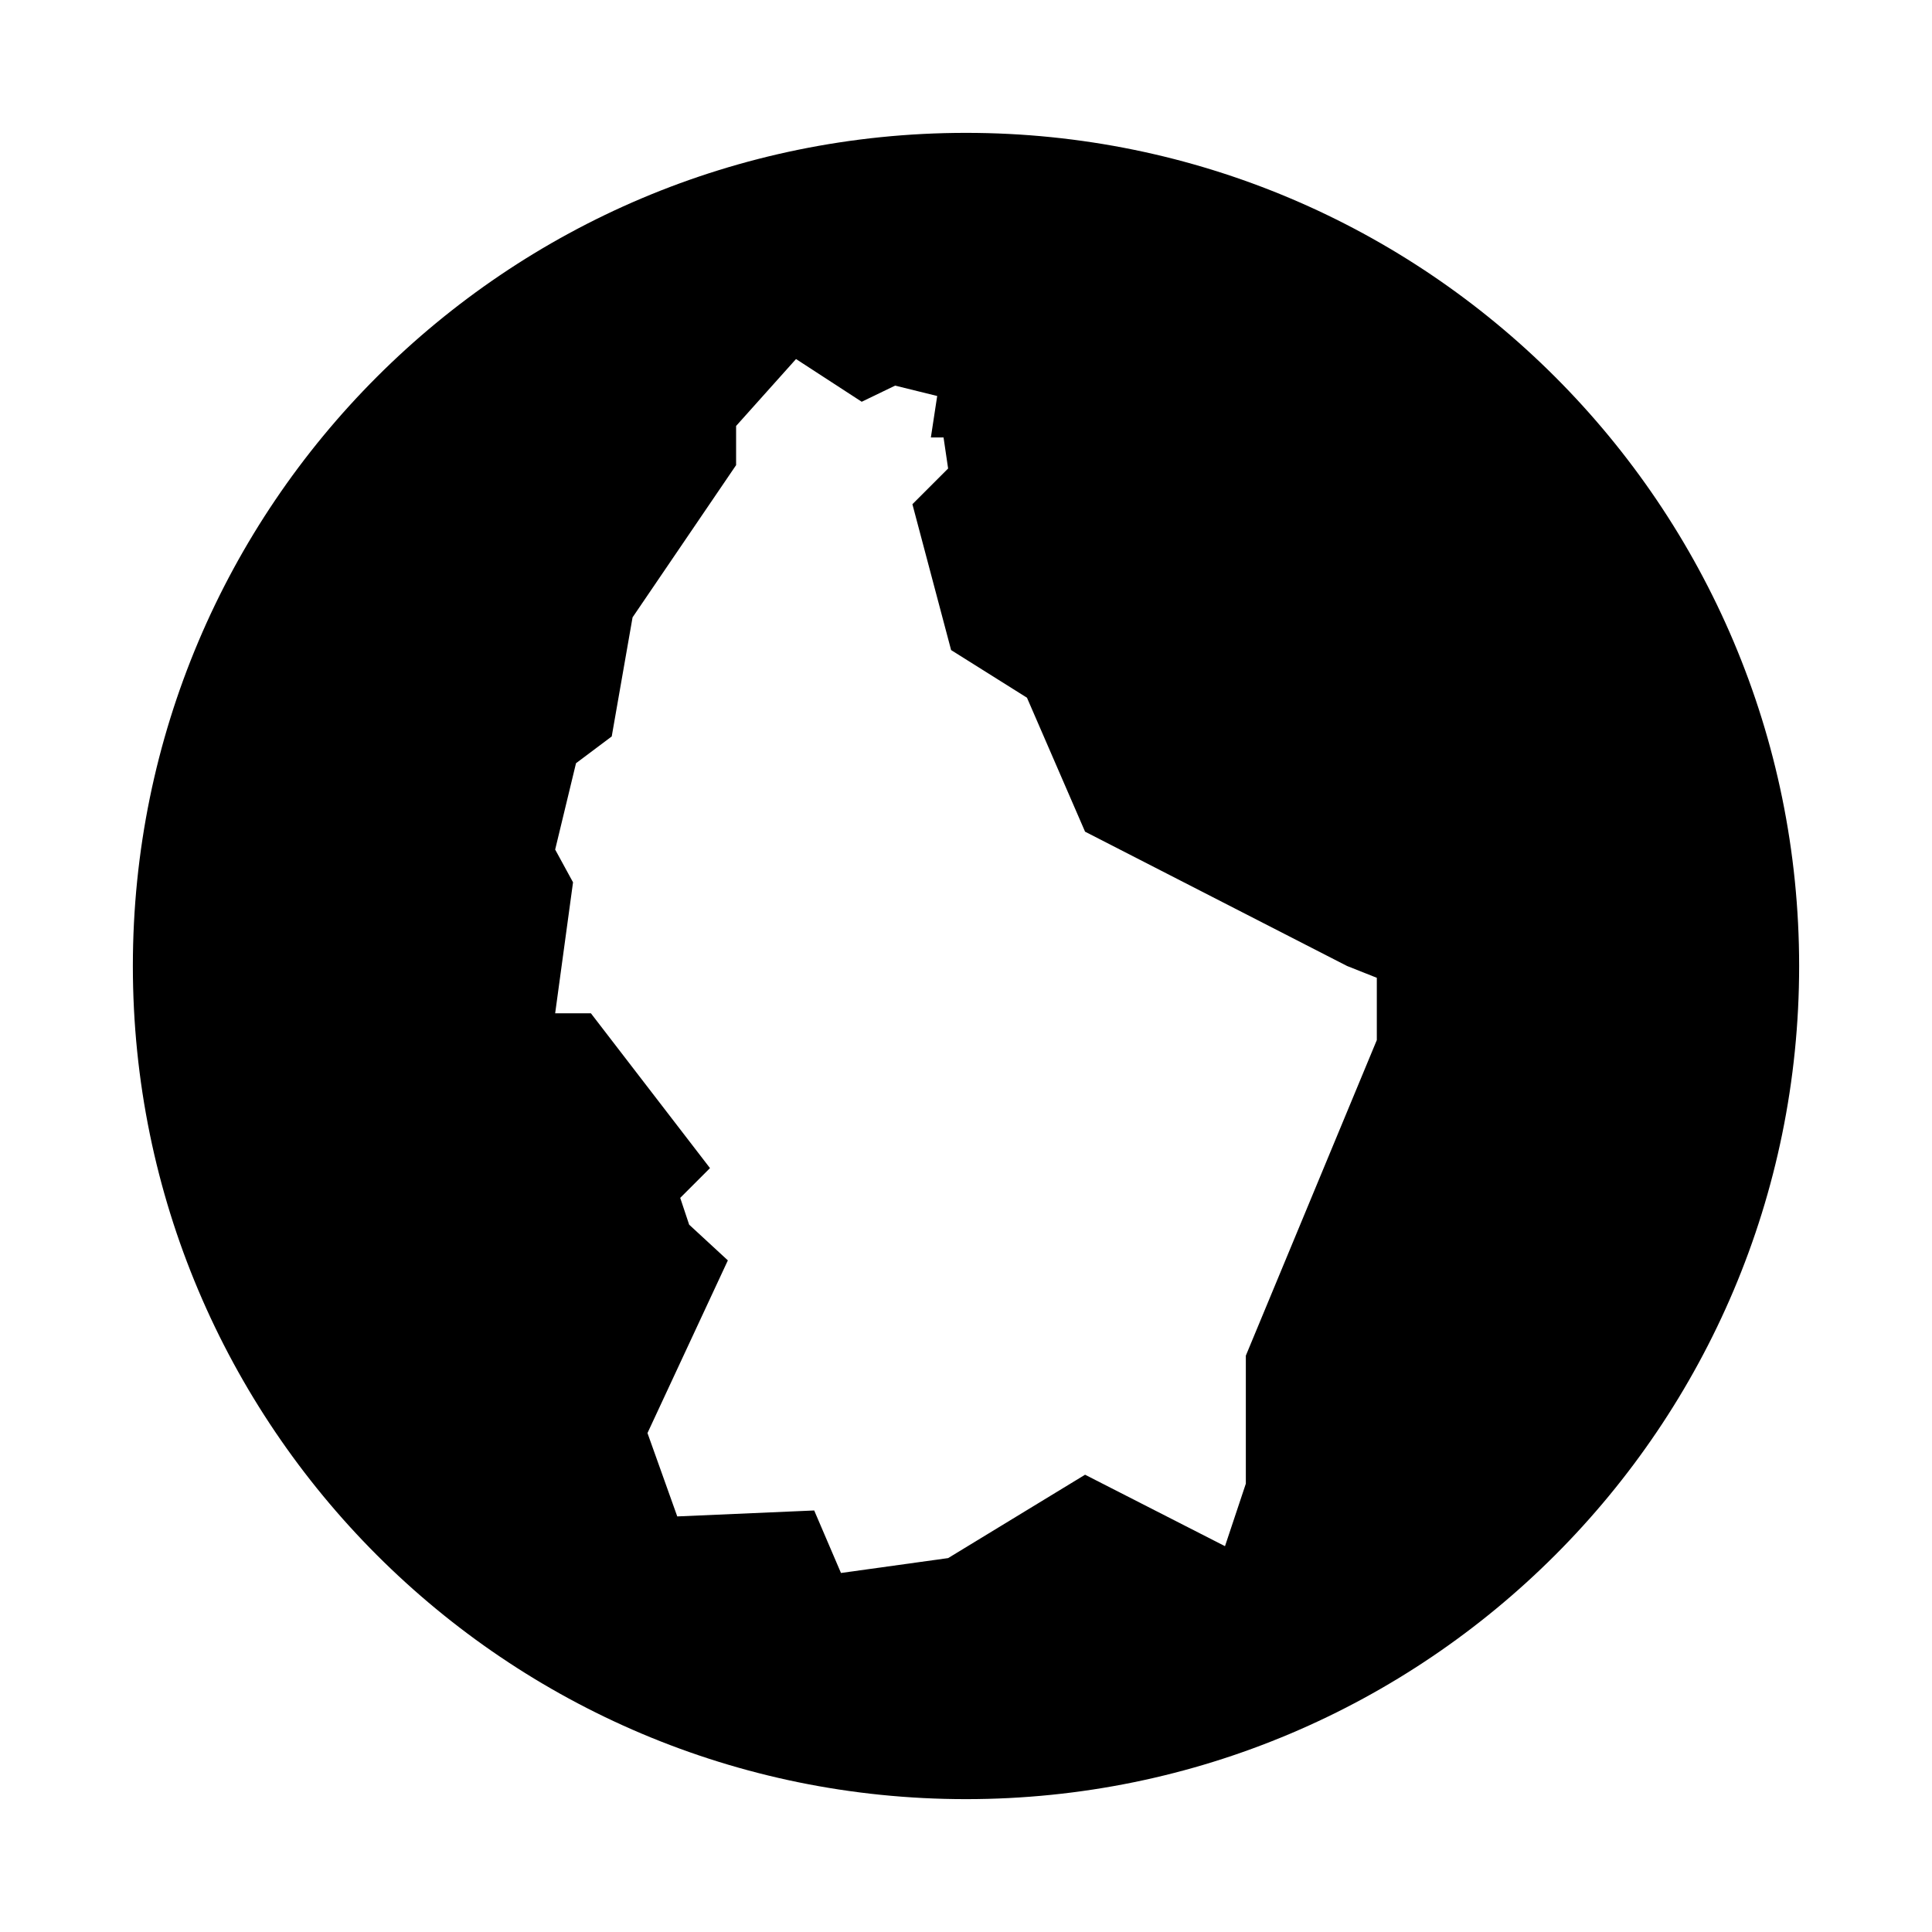 <?xml version="1.0" encoding="UTF-8"?>
<!-- Uploaded to: ICON Repo, www.svgrepo.com, Generator: ICON Repo Mixer Tools -->
<svg fill="#000000" width="800px" height="800px" version="1.1" viewBox="144 144 512 512" xmlns="http://www.w3.org/2000/svg">
 <path d="m400 179.21c-121.94 0-220.79 98.852-220.79 220.79 0 121.93 98.852 220.79 220.79 220.79s220.79-98.852 220.79-220.79-98.855-220.79-220.79-220.79zm108.87 240.42-34.711 83.629v33.926l-5.523 16.566-37.082-18.934-36.289 22.094-28.398 3.945-7.098-16.566-36.289 1.578-7.891-22.094 21.301-45.758-10.258-9.465-2.367-7.098 7.891-7.891-31.559-41.023-9.473-0.004 4.734-34.711-4.734-8.68 5.523-22.879 9.465-7.098 5.523-31.559 27.438-40.34v-10.383l15.879-17.734 17.41 11.32 8.855-4.277 11.148 2.75-1.676 10.992h3.359l1.211 8.223-9.465 9.465 10.258 38.656 20.105 12.621 15.395 35.504 69.426 35.59 7.891 3.133z"/>
</svg>